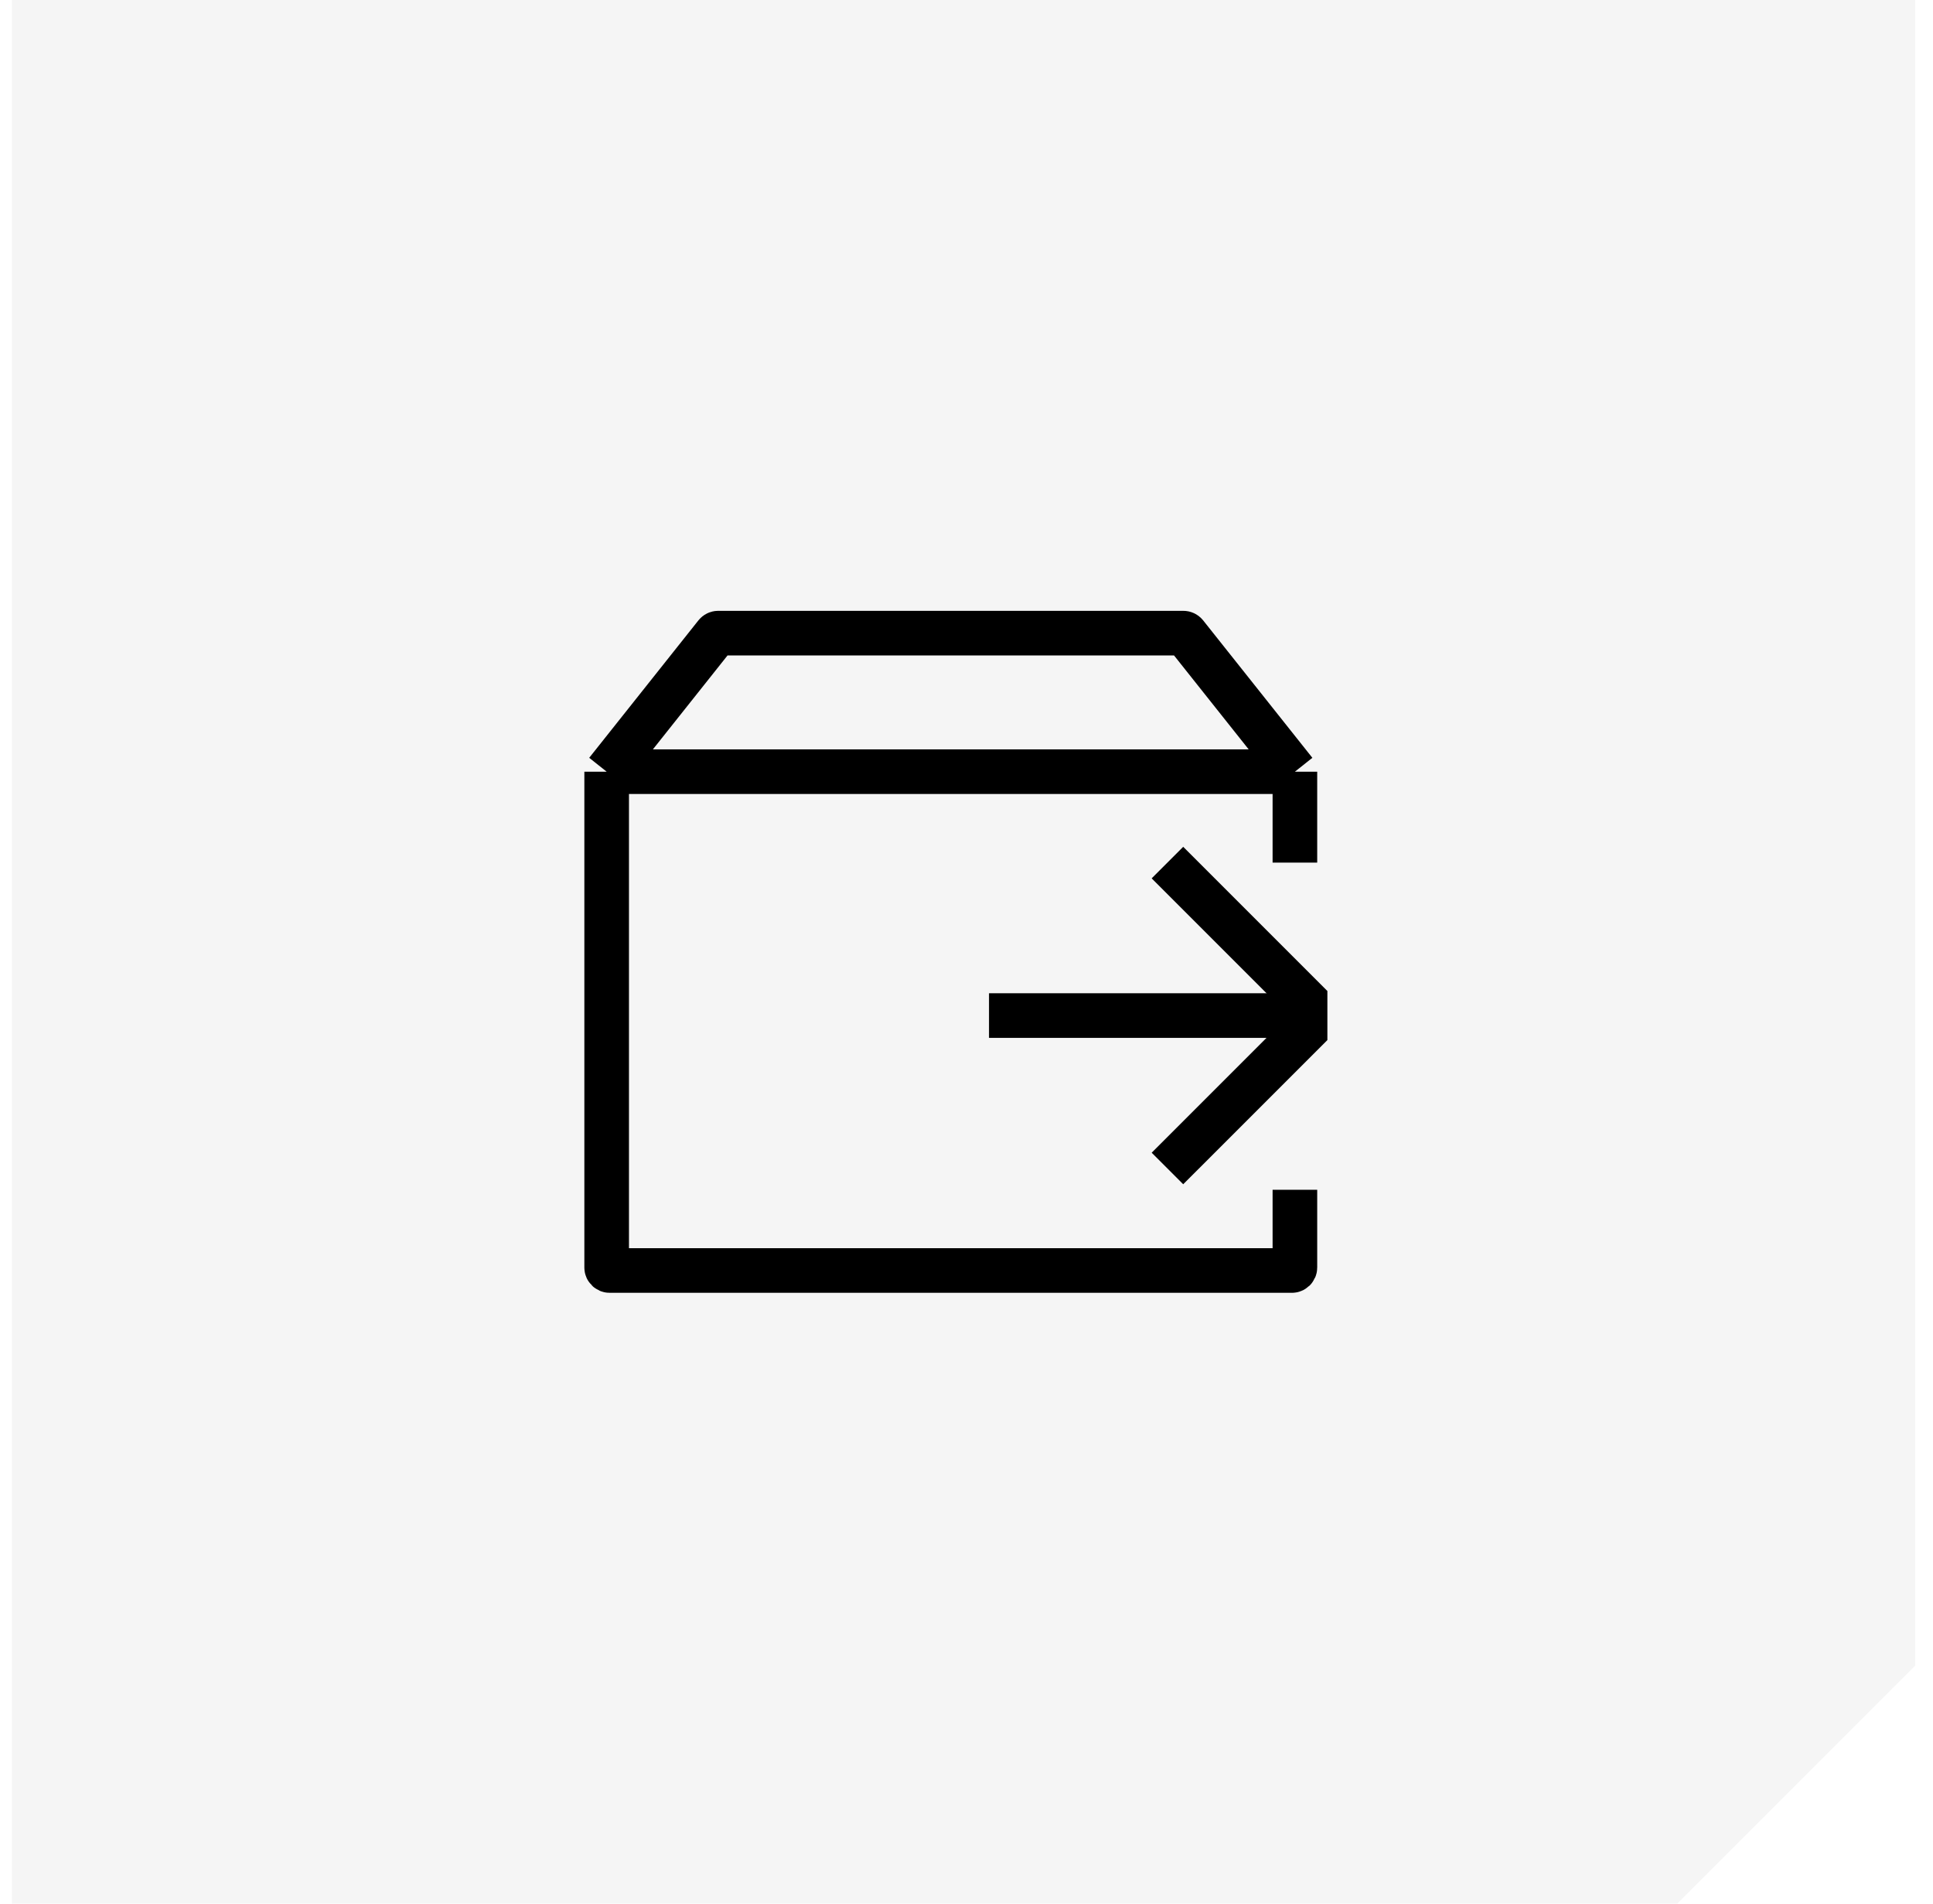 <svg width="65" height="64" viewBox="0 0 65 64" fill="none" xmlns="http://www.w3.org/2000/svg">
<path d="M0.4 0H64.4V56L56.4 64H0.4V0Z" fill="black" fill-opacity="0.04"/>
<path d="M20.4 25.944H43.543M20.4 25.944V42.614C20.4 42.669 20.446 42.714 20.501 42.714C29.442 42.714 34.501 42.714 43.442 42.714C43.497 42.714 43.543 42.669 43.543 42.614V40M20.4 25.944L24.073 21.323C24.092 21.3 24.12 21.286 24.151 21.286H39.792C39.822 21.286 39.851 21.3 39.87 21.323L43.543 25.944M43.543 25.944V29" stroke="black" stroke-width="1.5"/>
<path d="M39.257 29L43.885 33.628L43.885 34.657L39.257 39.284" stroke="black" stroke-width="1.5"/>
<path d="M33.257 34.143L43.543 34.143" stroke="black" stroke-width="1.5"/>
</svg>
